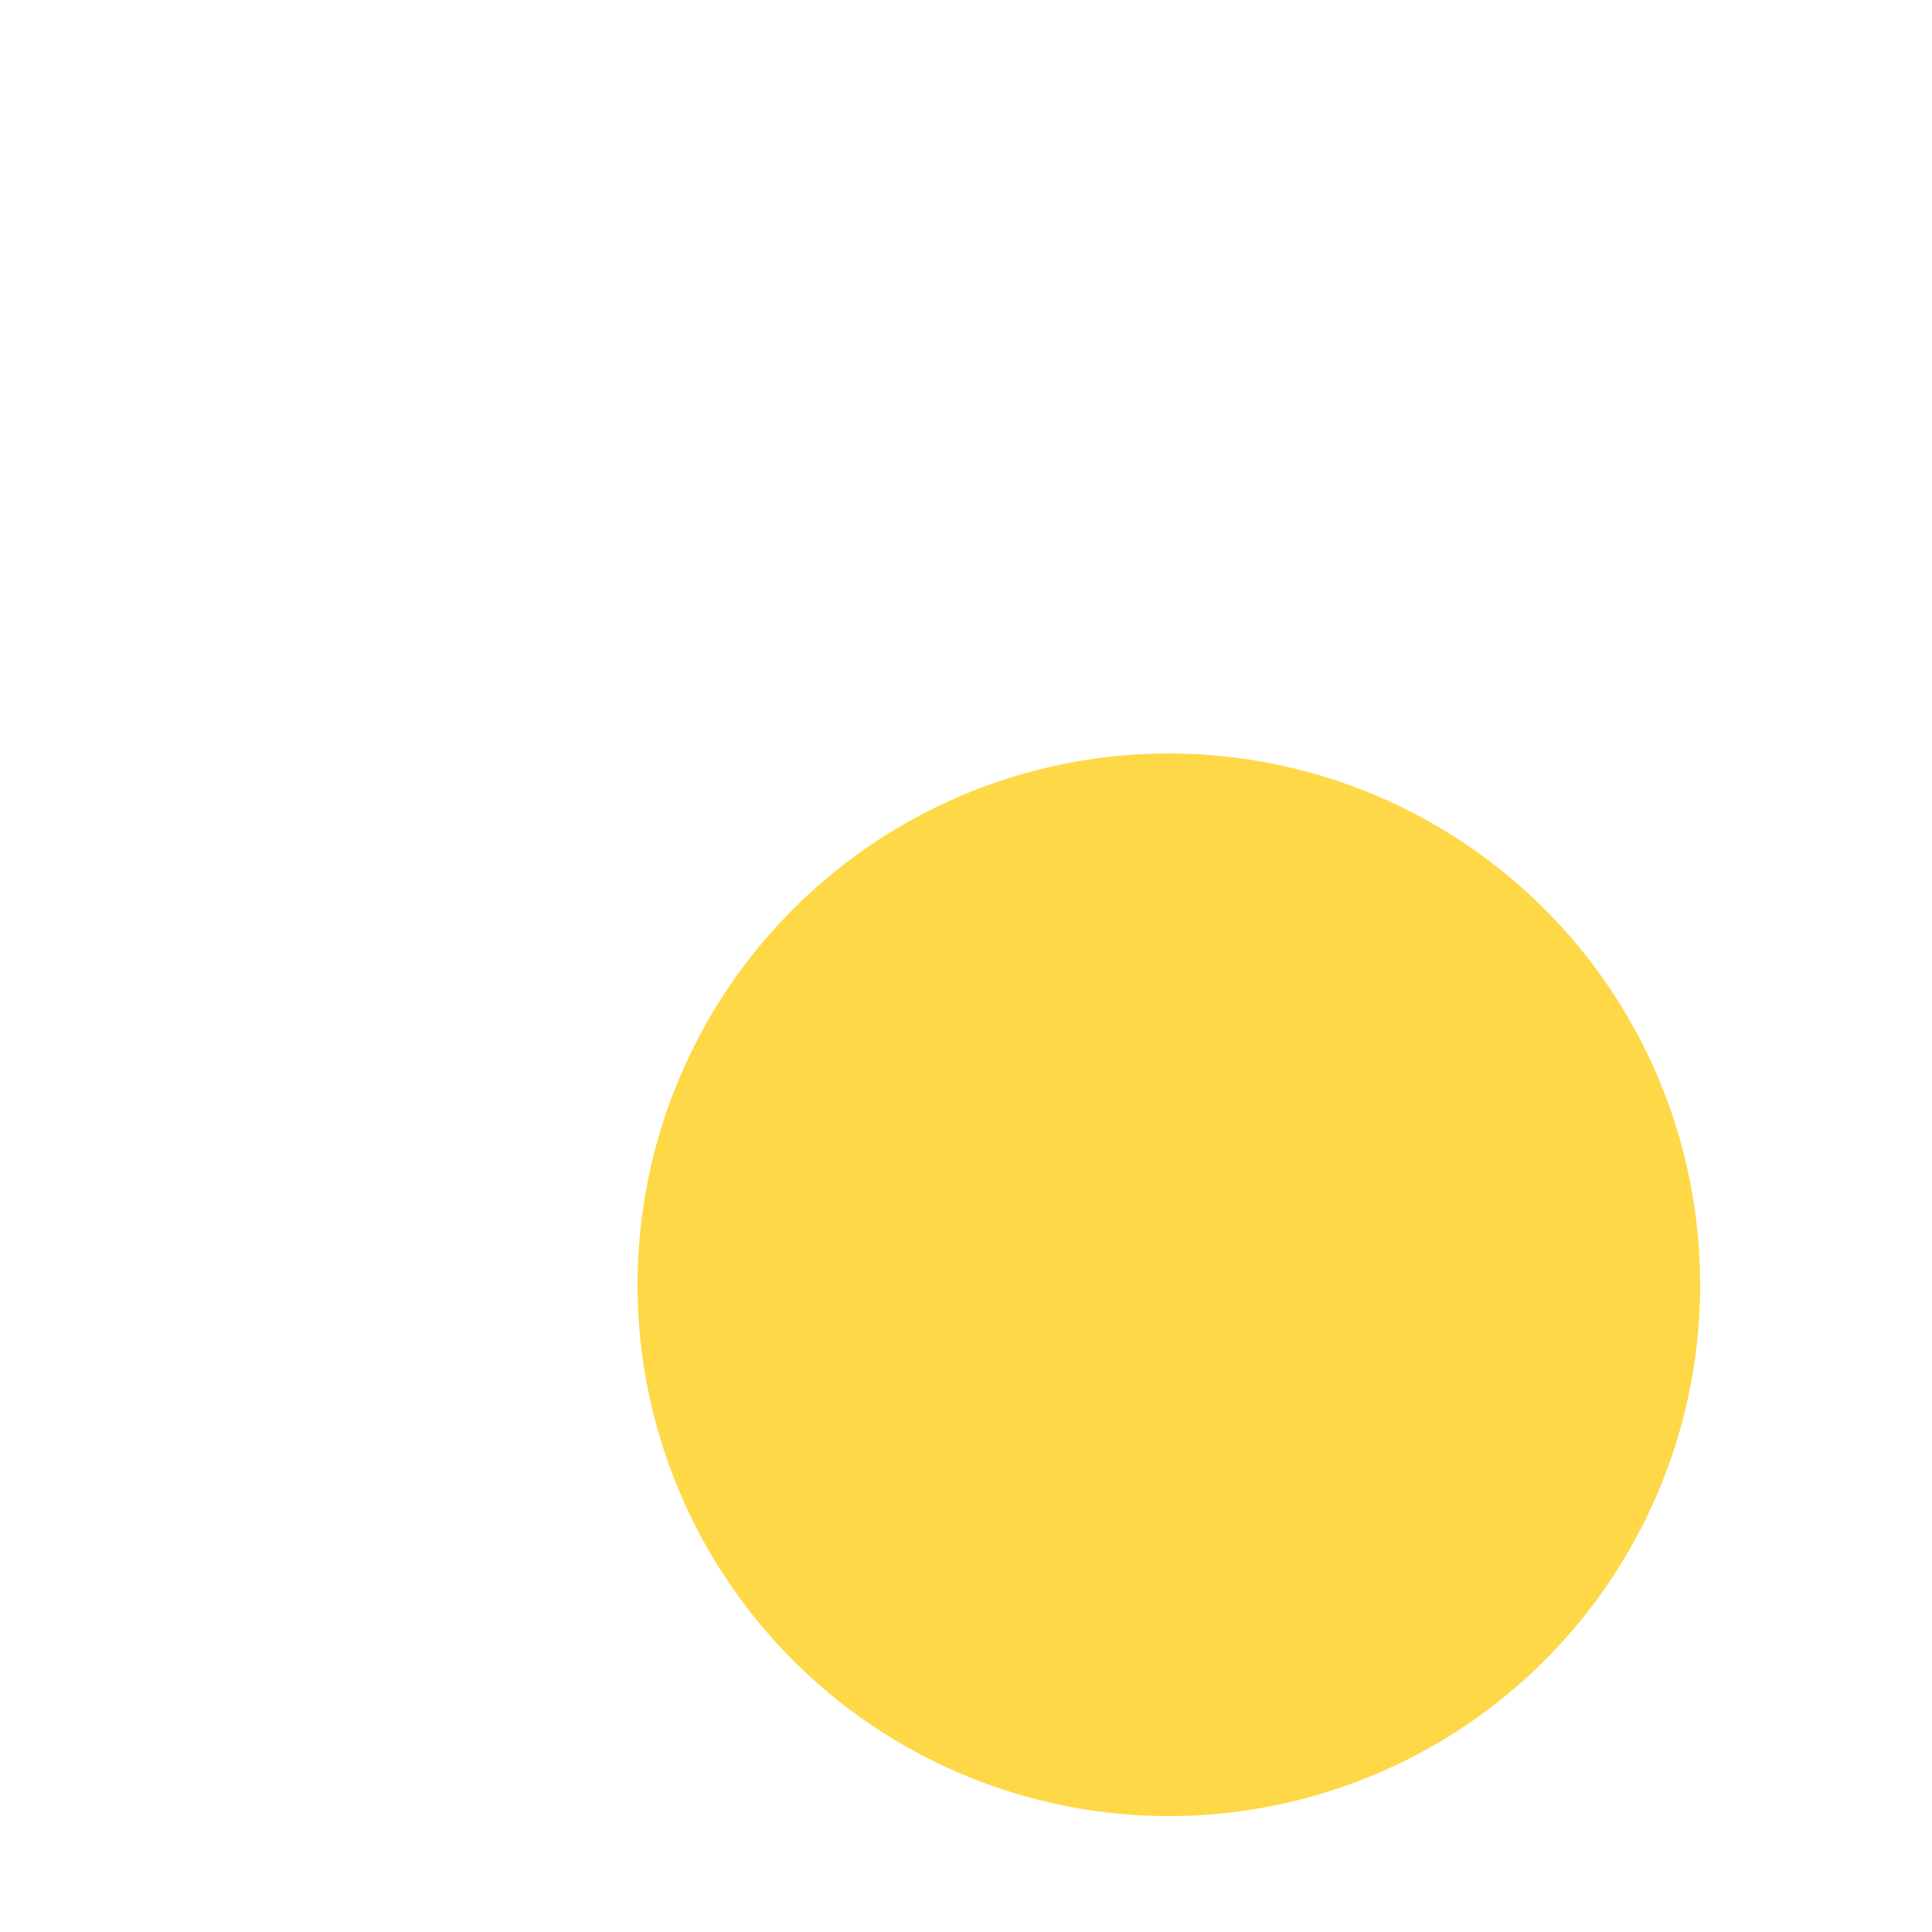 <?xml version="1.0" standalone="no"?><!DOCTYPE svg PUBLIC "-//W3C//DTD SVG 1.1//EN" "http://www.w3.org/Graphics/SVG/1.1/DTD/svg11.dtd"><svg t="1554304016200" class="icon" style="" viewBox="0 0 1024 1024" version="1.1" xmlns="http://www.w3.org/2000/svg" p-id="5280" xmlns:xlink="http://www.w3.org/1999/xlink" width="200" height="200"><defs><style type="text/css"></style></defs><path d="M619.52 680.96m-281.6 0a281.6 281.6 0 1 0 563.2 0 281.6 281.6 0 1 0-563.2 0Z" fill="#FED847" p-id="5281"></path><path d="M552.305 921.6c-1.475 0-2.939-0.164-4.383-0.471l-473.324-102.4A20.48 20.48 0 0 1 58.368 798.72V122.88c0-6.205 2.806-12.073 7.66-15.954a20.664 20.664 0 0 1 17.295-4.096l473.334 102.4A20.47 20.47 0 0 1 572.877 225.28v675.84a20.48 20.48 0 0 1-20.48 20.48h-0.092zM99.553 782.203l432.128 93.501V241.787l-432.128-93.501v633.917zM696.32 819.2h-41.165a20.48 20.48 0 0 1 0-40.96H675.84V675.84a20.603 20.603 0 0 1 21.043-20.122A20.623 20.623 0 0 1 717.005 675.84v122.88a20.48 20.48 0 0 1-20.48 20.48H696.32z m0-573.44a20.48 20.48 0 0 1-20.48-20.48V102.4H223.027a20.48 20.48 0 0 1 0-40.96H696.32a20.48 20.48 0 0 1 20.582 20.378V225.28a20.48 20.48 0 0 1-20.48 20.48H696.32z m82.319 389.12c-101.796-0.348-184.044-83.159-183.685-184.955 0.348-101.796 83.169-184.033 184.955-183.685 101.786 0.358 184.033 83.159 183.685 184.955a184.422 184.422 0 0 1-53.975 129.69A184.371 184.371 0 0 1 778.68 634.88h-0.041z m0-327.68c-79.176 0.276-143.135 64.696-142.848 143.872 0.287 79.165 64.686 143.135 143.872 142.848s143.135-64.696 142.848-143.872A143.329 143.329 0 0 0 778.68 307.2h-0.041z m58.204 221.768a20.552 20.552 0 0 1-14.551-6.011L705.884 407.101a20.388 20.388 0 0 1 0-28.938 20.634 20.634 0 0 1 29.102 0l116.419 115.855a20.48 20.48 0 0 1-14.52 34.959h-0.041z m-116.408 0a20.49 20.49 0 0 1-14.561-34.959l116.408-115.855a20.644 20.644 0 0 1 29.112 0c7.987 7.926 8.038 20.838 0.113 28.826l-0.113 0.113L735.027 522.957a20.531 20.531 0 0 1-14.551 6.011h-0.041zM449.413 552.96c-1.556 0-3.113-0.184-4.628-0.522l-267.53-61.44A20.48 20.48 0 0 1 161.29 471.04V307.2c0-6.257 2.867-12.165 7.782-16.036a20.726 20.726 0 0 1 17.408-3.932l267.54 61.44A20.48 20.48 0 0 1 470.016 368.64v163.84a20.552 20.552 0 0 1-20.603 20.48z m-246.958-98.212l226.376 51.988v-121.856l-226.376-51.988v121.856z" fill="" p-id="5282"></path></svg>